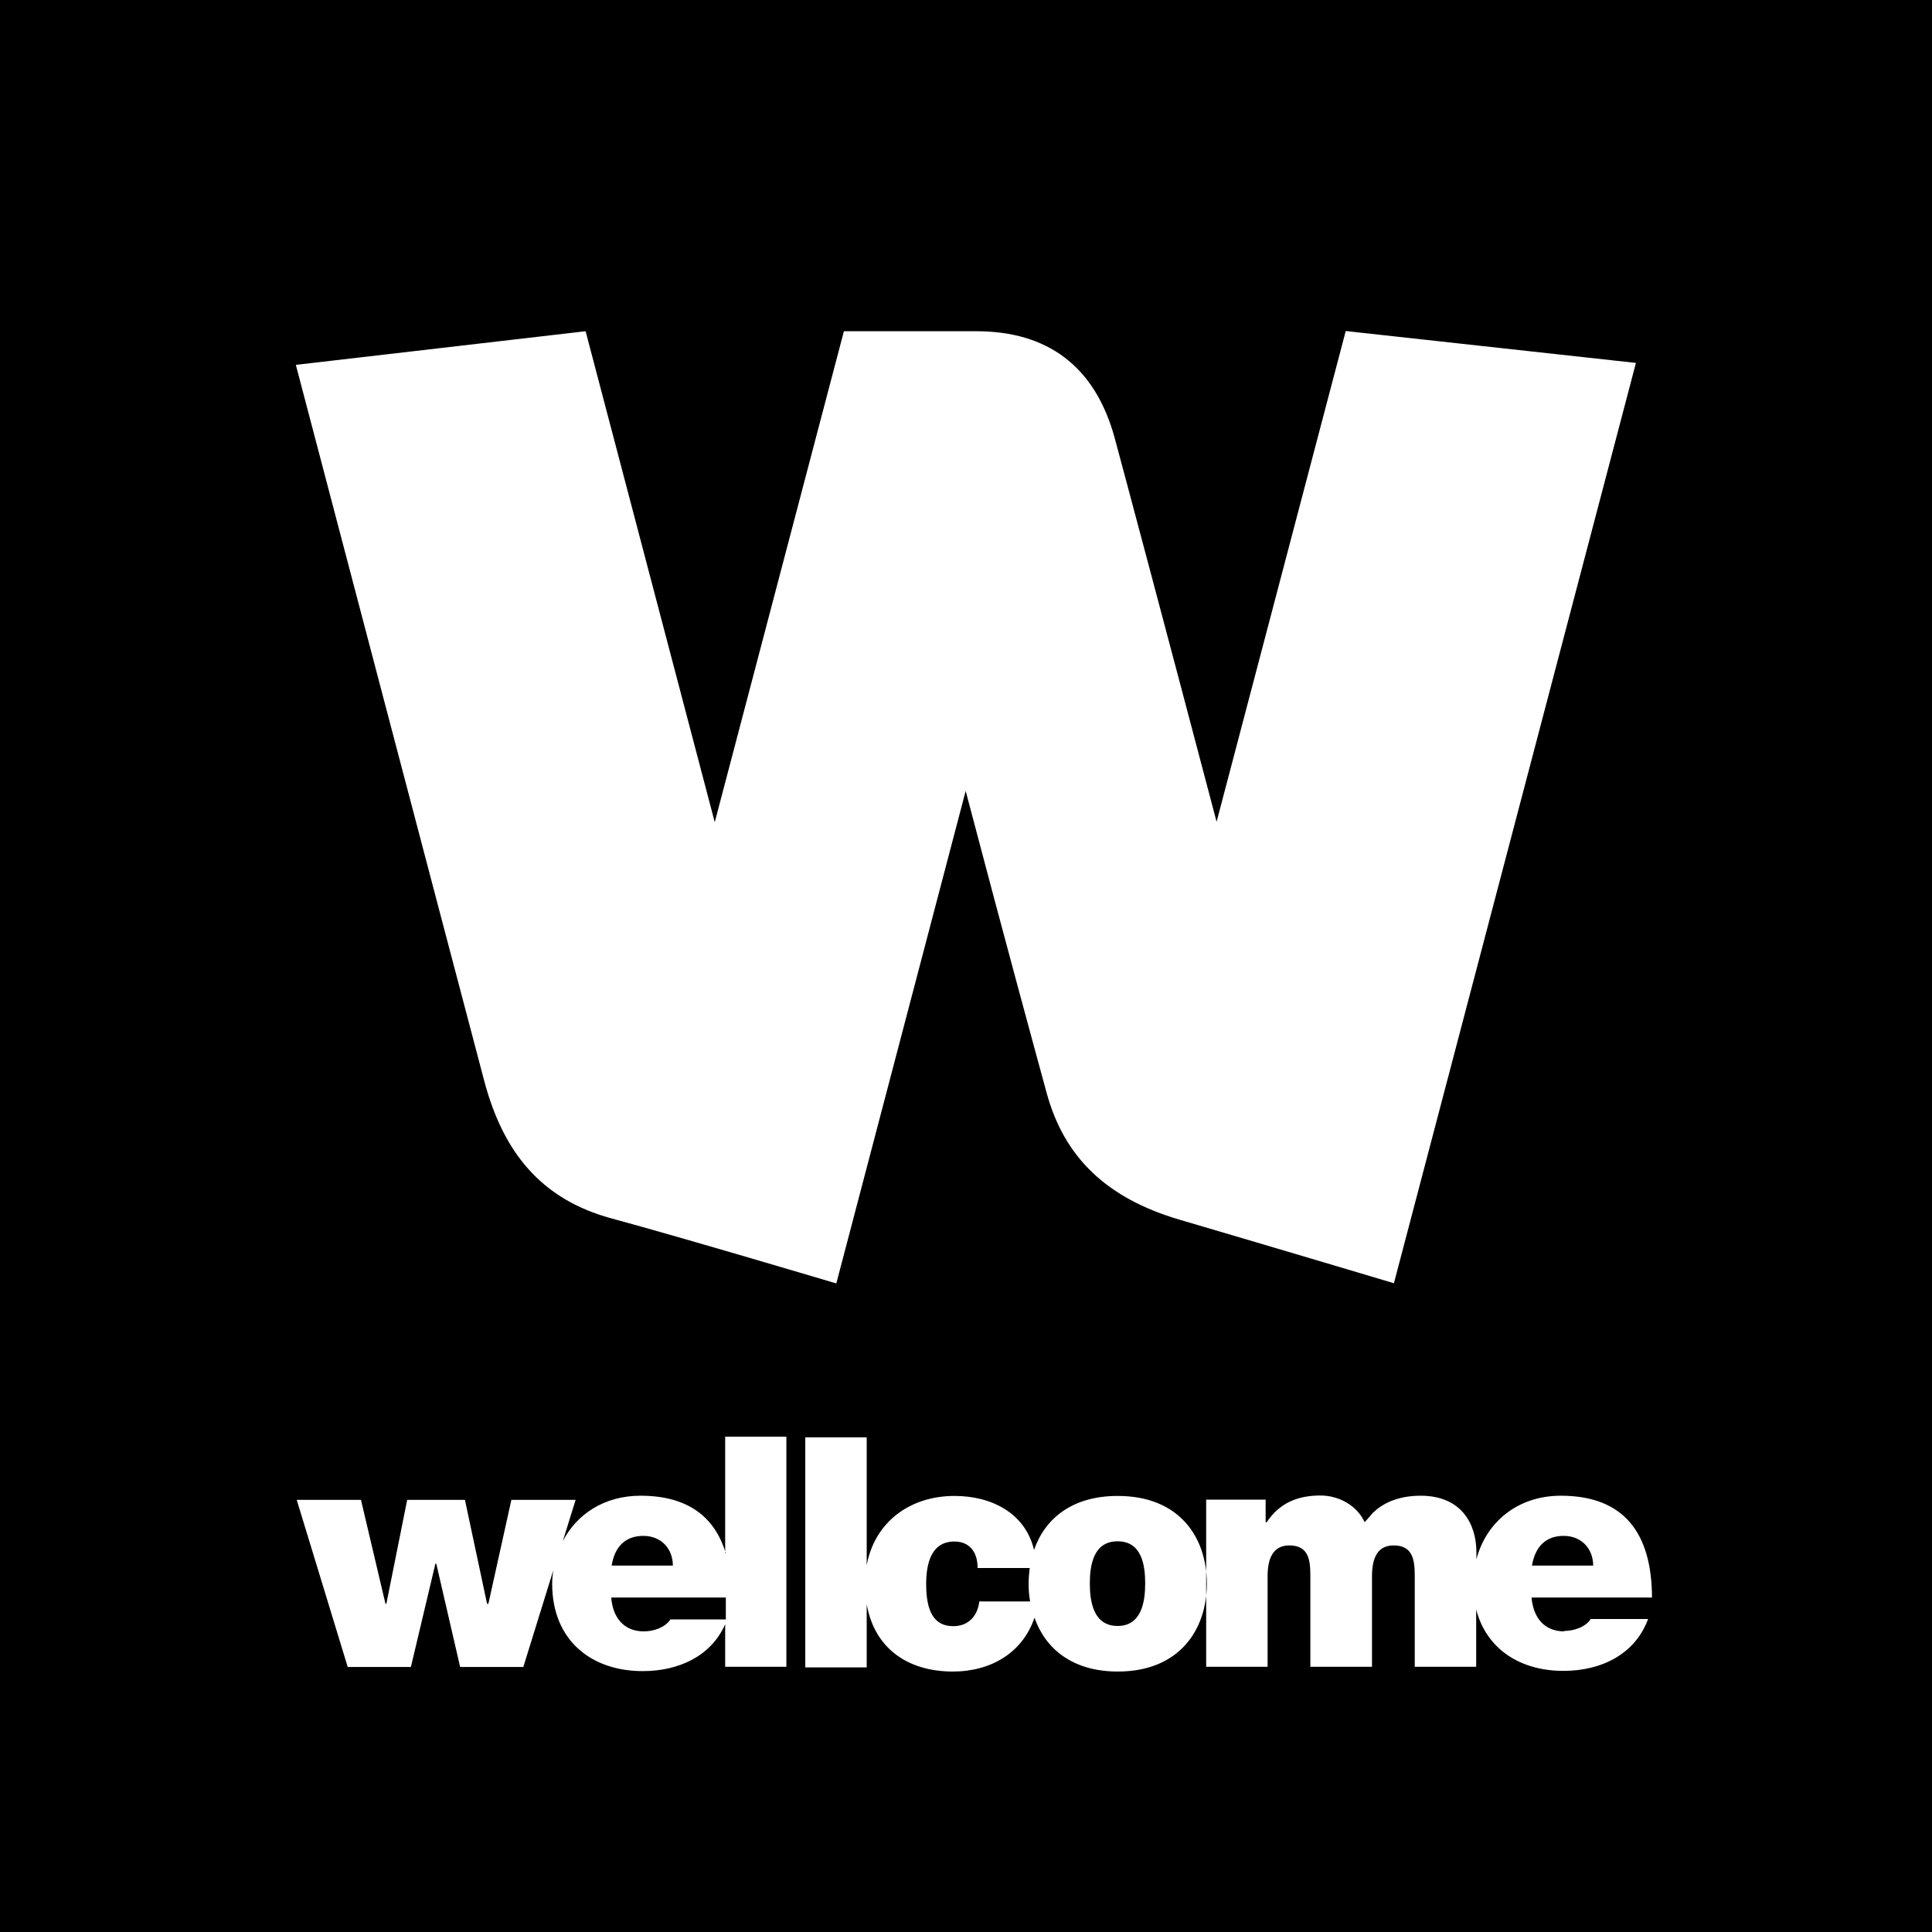 <?xml version="1.0" encoding="UTF-8"?><svg id="Layer_2" xmlns="http://www.w3.org/2000/svg" viewBox="0 0 89.01 89.01"><g id="Layer_1-2"><path d="M30.89,74.61c-.25.37-.77.55-1.23.55-.92,0-1.43-.64-1.5-1.56h5.28v1.01h-2.54ZM29.64,70.76c.83,0,1.36.6,1.36,1.37h-2.82c.14-.89.65-1.37,1.46-1.37h0ZM33.44,71.57c-.51-1.71-1.78-2.66-3.93-2.66-1.66,0-2.93.84-3.58,2.09l.59-1.9h-2.96l-1.06,4.79h-.06l-1.02-4.79h-2.66l-.96,4.79h-.04l-1.13-4.79h-2.96l2.35,7.7h2.91l1.13-4.76h.04l1.1,4.76h2.91l1.38-4.45c-.03.2-.05.41-.05.62,0,2.57,1.77,4.02,4.17,4.02,1.65,0,3.15-.68,3.8-2.16v1.96h2.82v-10.6h-2.82v5.36h0ZM72.04,70.76c.83,0,1.36.6,1.36,1.37h-2.82c.15-.89.65-1.37,1.46-1.37h0ZM72.07,75.16c-.93,0-1.43-.64-1.51-1.56h5.55c-.01-2.98-1.3-4.69-4.2-4.69-2.01,0-3.45,1.24-3.89,2.93v-.33c0-1.25-.65-2.6-2.57-2.6-1.11,0-1.8.4-2.19.78-.04.05-.09.09-.11.13-.14.15-.22.25-.28.31-.36-.8-1.23-1.23-2.03-1.23-1.04,0-1.88.33-2.48,1.23h-.05v-1.04h-2.74v7.7h2.83v-4.17c0-.82.25-1.42,1-1.42.91,0,.97.7.97,1.42v4.17h2.84v-4.17c0-.82.24-1.42,1-1.42.9,0,.97.7.97,1.42v4.17h2.83v-2.64c.47,1.82,2.02,2.83,4.02,2.83,1.74,0,3.3-.76,3.9-2.39h-2.64c-.24.37-.77.55-1.23.55h0ZM51.49,74.91c-1.12,0-1.28-1.13-1.28-1.96s.16-1.94,1.28-1.94,1.27,1.11,1.27,1.94-.16,1.96-1.27,1.96h0ZM45.12,73.77c-.07.63-.46,1.15-1.2,1.15-.91,0-1.25-.71-1.25-1.94,0-.94.23-1.96,1.3-1.96.67,0,1.07.45,1.07,1.22h2.4c-.03.24-.05.48-.05.73,0,.28.02.55.07.81h-2.34ZM51.49,68.92c-2.11,0-3.36,1.06-3.85,2.49-.41-1.73-2-2.49-3.66-2.49-2.1,0-3.69,1.24-4.05,3.19v-5.89h-2.83v10.6h2.83v-2.91c.36,2.04,1.9,3.1,3.97,3.1,1.77,0,3.22-.88,3.76-2.48.5,1.42,1.74,2.48,3.84,2.48,2.82,0,4.1-1.91,4.1-4.05s-1.27-4.04-4.1-4.04h0ZM62,15.25l-5.95,22.61c-2.27-8.62-4.35-16.41-4.7-17.7-.91-3.31-3.11-4.9-6.37-4.9-3.52,0-6.07,0-6.07,0h-.03l-5.95,22.62-5.95-22.62-13.35,1.55s7.34,27.93,8.68,32.99c.86,3.24,2.58,5.44,5.85,6.33,3.39.92,10.37,3,10.37,3l5.96-22.69c1.81,6.88,3.19,11.93,3.73,13.91.81,2.97,2.76,4.86,6.15,5.85,4.59,1.35,9.85,2.92,9.85,2.92l11.15-42.4-13.38-1.47h0ZM89.01,89.01H0V0h89.01v89.01h0Z"/></g></svg>